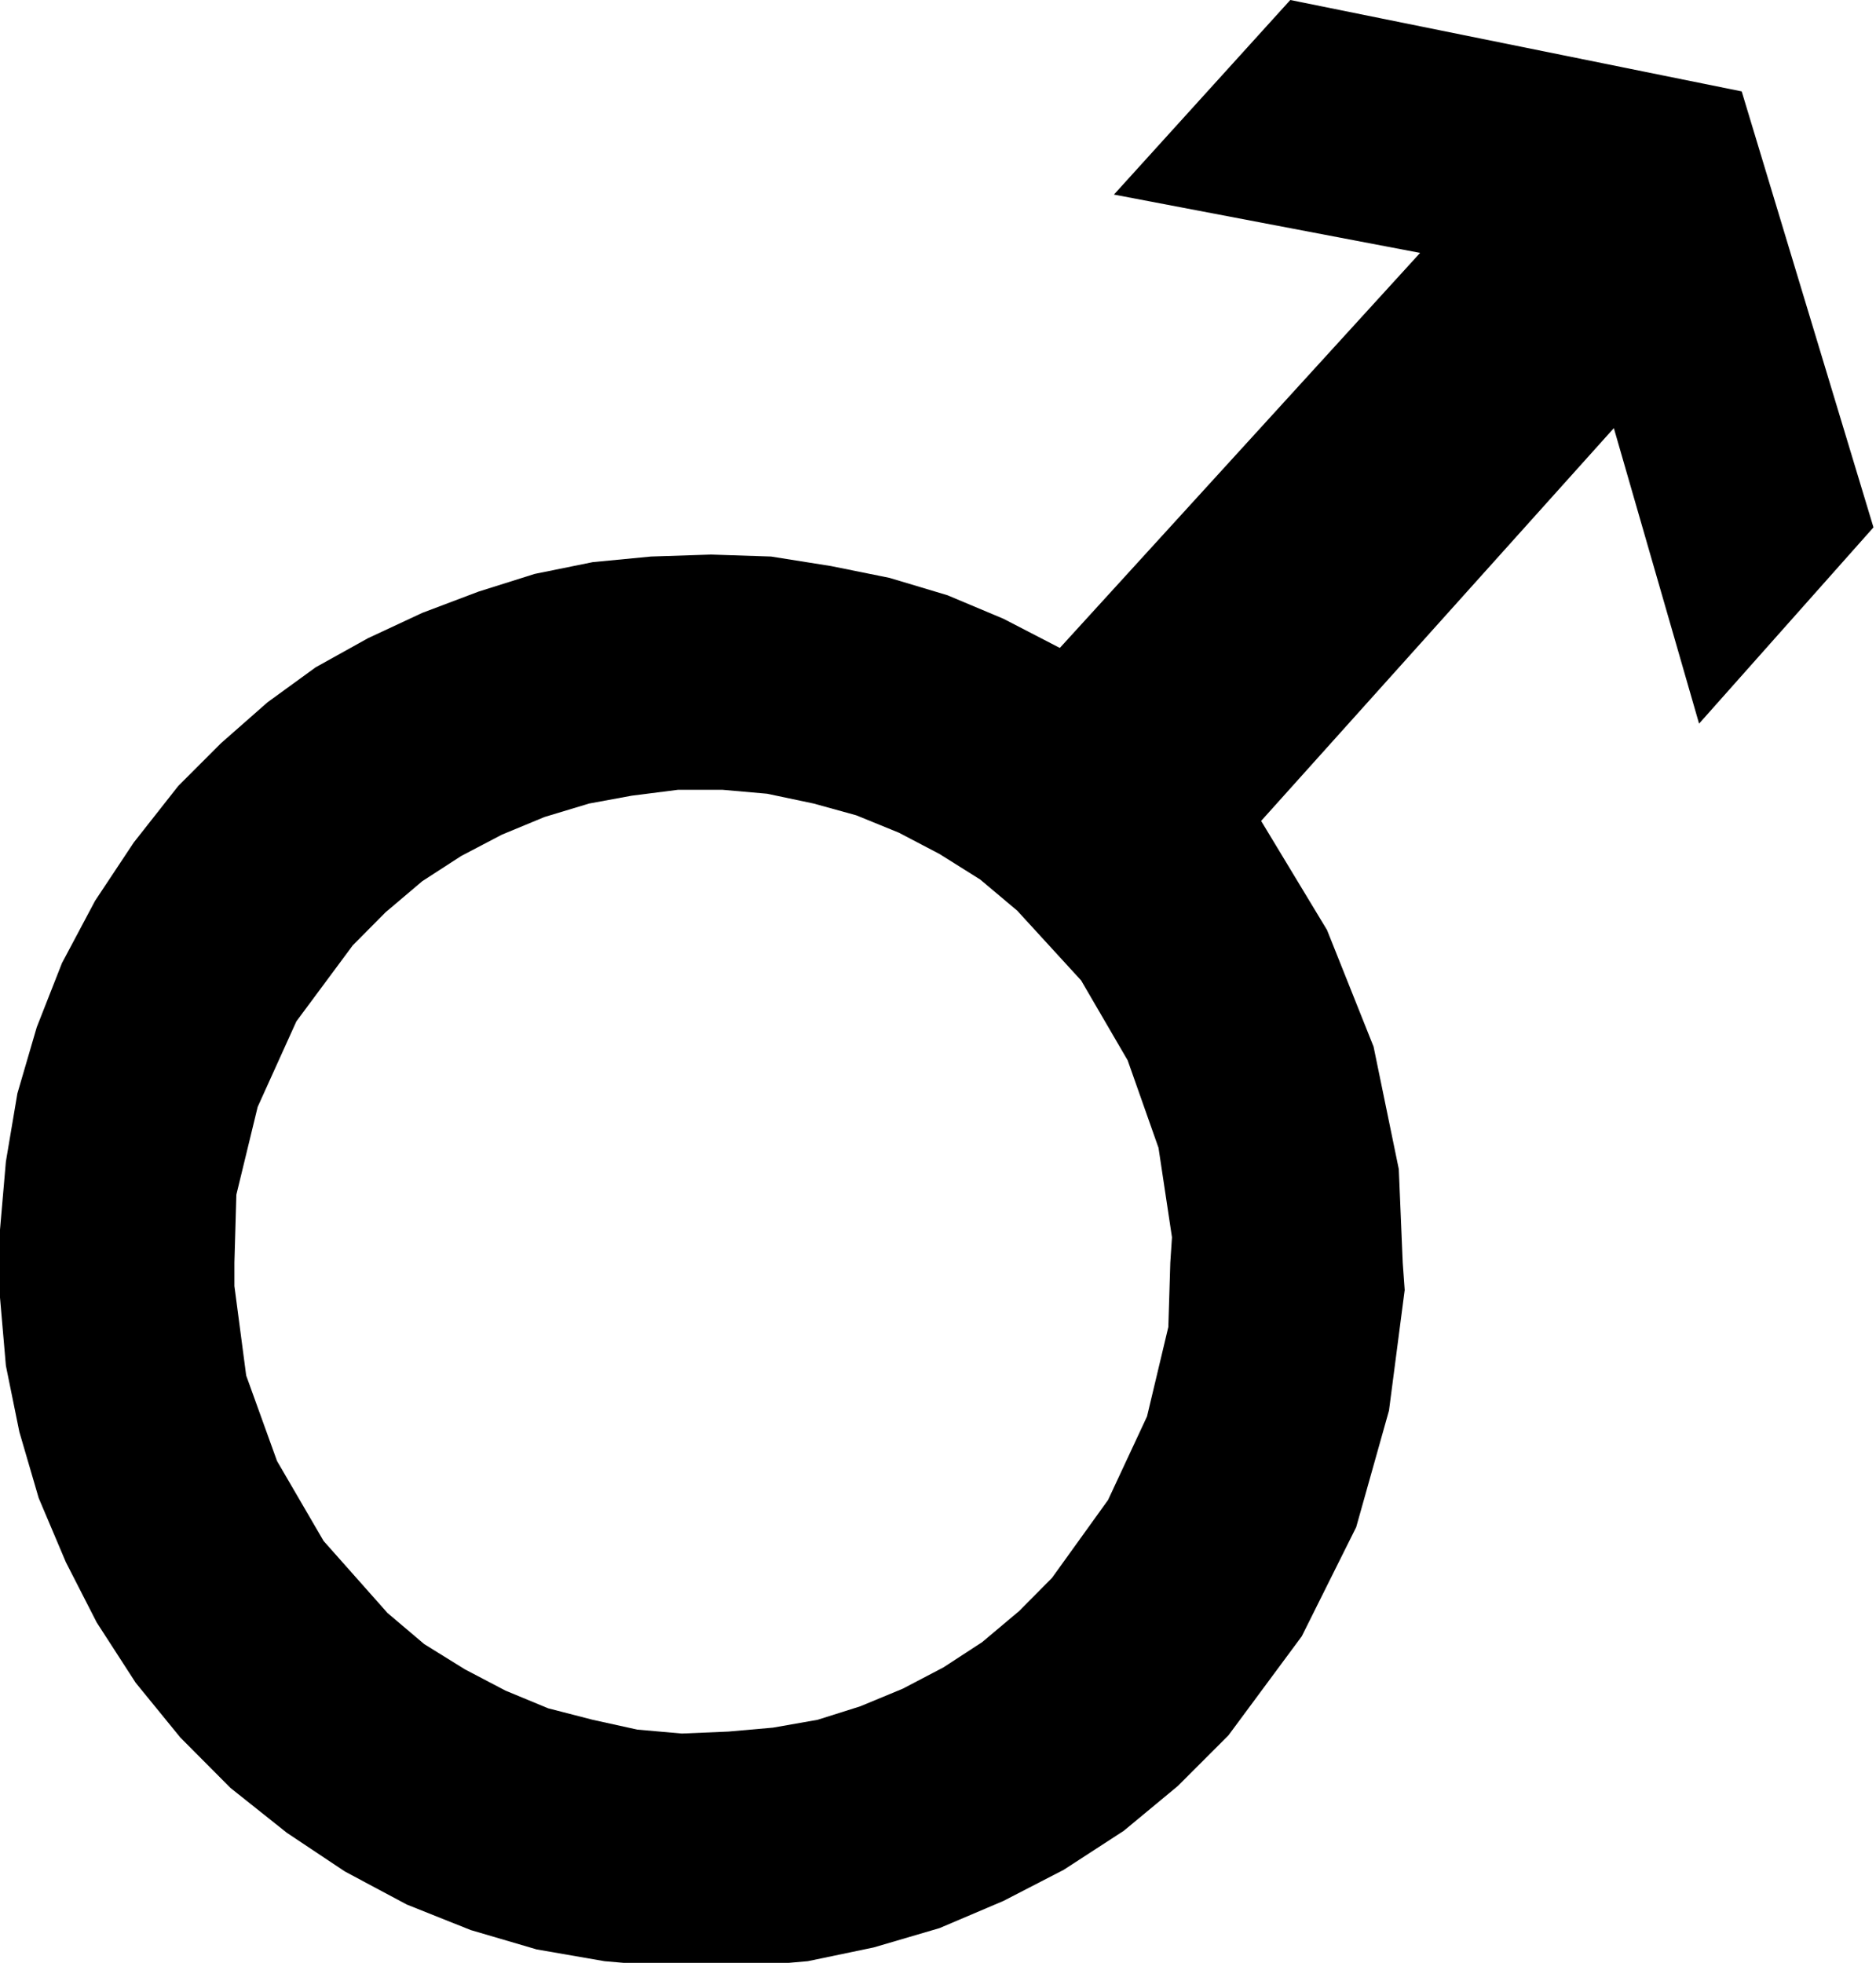 <svg xmlns="http://www.w3.org/2000/svg" width="252.888" height="264.605" fill-rule="evenodd" stroke-linecap="round" preserveAspectRatio="none" viewBox="0 0 6691 7001"><path d="M0 4504v-118l21-243 41-243 69-236 90-229 118-222 138-208 159-202 152-152 166-146 172-125 187-104 193-90 201-76 200-63 207-42 208-20 214-7 214 7 214 34 208 42 207 62 200 84 201 104L5065 902 3973 694 4602 0l1610 326 470 1555-622 700-304-1054-1258 1401 235 389 166 416 90 437 14 334h-829l6-91-48-319-110-312-166-285-228-249-132-111-145-91-145-76-152-62-152-42-166-35-159-14h-159l-165 21-152 28-159 48-152 63-145 76-139 90-131 111-117 118-201 271-138 305-76 313-7 243H0zm0 0v124l21 243 48 236 69 236 97 229 110 215 139 215 159 195 179 180 201 160 207 138 221 118 228 91 235 69 242 42 242 21h242l241-21 235-49 235-69 228-97 215-111 214-139 193-160 180-180 262-354 194-389 117-416 56-430-7-97h-829l-7 229-76 319-139 298-200 278-117 118-132 111-138 90-145 76-152 63-152 48-159 28-159 14-166 7-159-14-159-35-159-41-152-63-145-76-145-90-131-111-228-257-166-285-110-305-42-319v-83H0z" style="fill:#000;stroke:none"/></svg>
